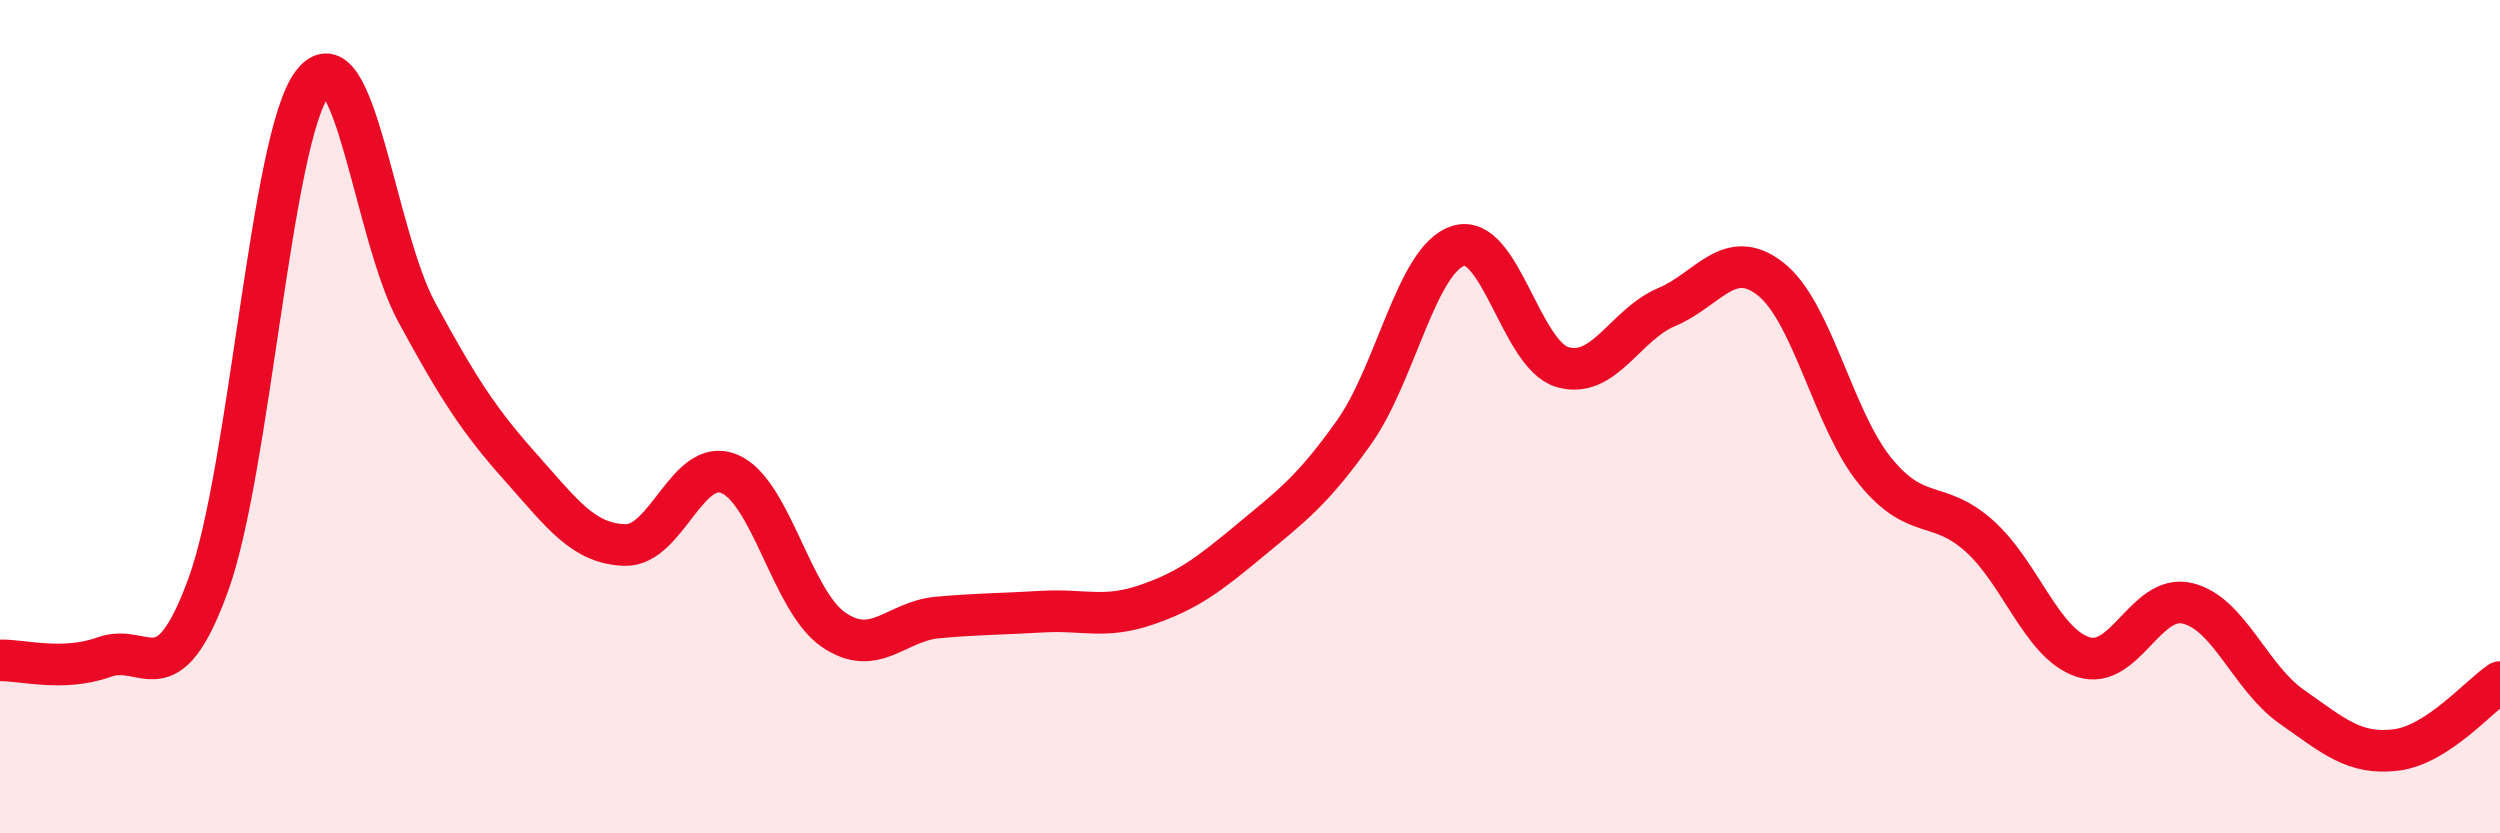 
    <svg width="60" height="20" viewBox="0 0 60 20" xmlns="http://www.w3.org/2000/svg">
      <path
        d="M 0,15.85 C 0.5,15.83 1.5,16.13 2.5,15.77 C 3.5,15.41 4,16.78 5,14.03 C 6,11.28 6.5,3.31 7.5,2 C 8.5,0.69 9,5.65 10,7.49 C 11,9.33 11.5,10.1 12.5,11.22 C 13.5,12.34 14,13.05 15,13.08 C 16,13.11 16.5,10.96 17.5,11.37 C 18.5,11.78 19,14.42 20,15.11 C 21,15.8 21.5,14.91 22.5,14.82 C 23.5,14.73 24,14.74 25,14.68 C 26,14.62 26.5,14.86 27.5,14.52 C 28.5,14.18 29,13.8 30,12.97 C 31,12.14 31.5,11.78 32.5,10.37 C 33.5,8.96 34,6.21 35,5.9 C 36,5.59 36.5,8.52 37.5,8.81 C 38.5,9.1 39,7.79 40,7.37 C 41,6.95 41.5,5.91 42.5,6.7 C 43.5,7.49 44,10.07 45,11.3 C 46,12.53 46.5,11.97 47.5,12.86 C 48.5,13.75 49,15.45 50,15.77 C 51,16.09 51.5,14.24 52.5,14.48 C 53.5,14.72 54,16.26 55,16.96 C 56,17.66 56.5,18.12 57.5,18 C 58.5,17.88 59.5,16.7 60,16.37L60 20L0 20Z"
        fill="#EB0A25"
        opacity="0.1"
        stroke-linecap="round"
        stroke-linejoin="round"
      />
      <path
        d="M 0,15.85 C 0.5,15.83 1.5,16.13 2.5,15.77 C 3.5,15.41 4,16.78 5,14.03 C 6,11.28 6.5,3.31 7.5,2 C 8.5,0.69 9,5.65 10,7.49 C 11,9.33 11.5,10.1 12.5,11.22 C 13.5,12.34 14,13.05 15,13.08 C 16,13.11 16.5,10.96 17.5,11.37 C 18.5,11.78 19,14.42 20,15.11 C 21,15.8 21.5,14.91 22.5,14.82 C 23.5,14.73 24,14.74 25,14.68 C 26,14.62 26.5,14.86 27.5,14.52 C 28.5,14.18 29,13.8 30,12.97 C 31,12.14 31.5,11.78 32.5,10.37 C 33.5,8.96 34,6.21 35,5.9 C 36,5.59 36.5,8.52 37.5,8.81 C 38.5,9.1 39,7.79 40,7.37 C 41,6.95 41.5,5.91 42.5,6.7 C 43.5,7.49 44,10.07 45,11.3 C 46,12.53 46.5,11.97 47.5,12.86 C 48.5,13.75 49,15.45 50,15.77 C 51,16.09 51.5,14.24 52.5,14.48 C 53.5,14.72 54,16.26 55,16.96 C 56,17.66 56.5,18.12 57.5,18 C 58.5,17.88 59.5,16.7 60,16.37"
        stroke="#EB0A25"
        stroke-width="1"
        fill="none"
        stroke-linecap="round"
        stroke-linejoin="round"
      />
    </svg>
  